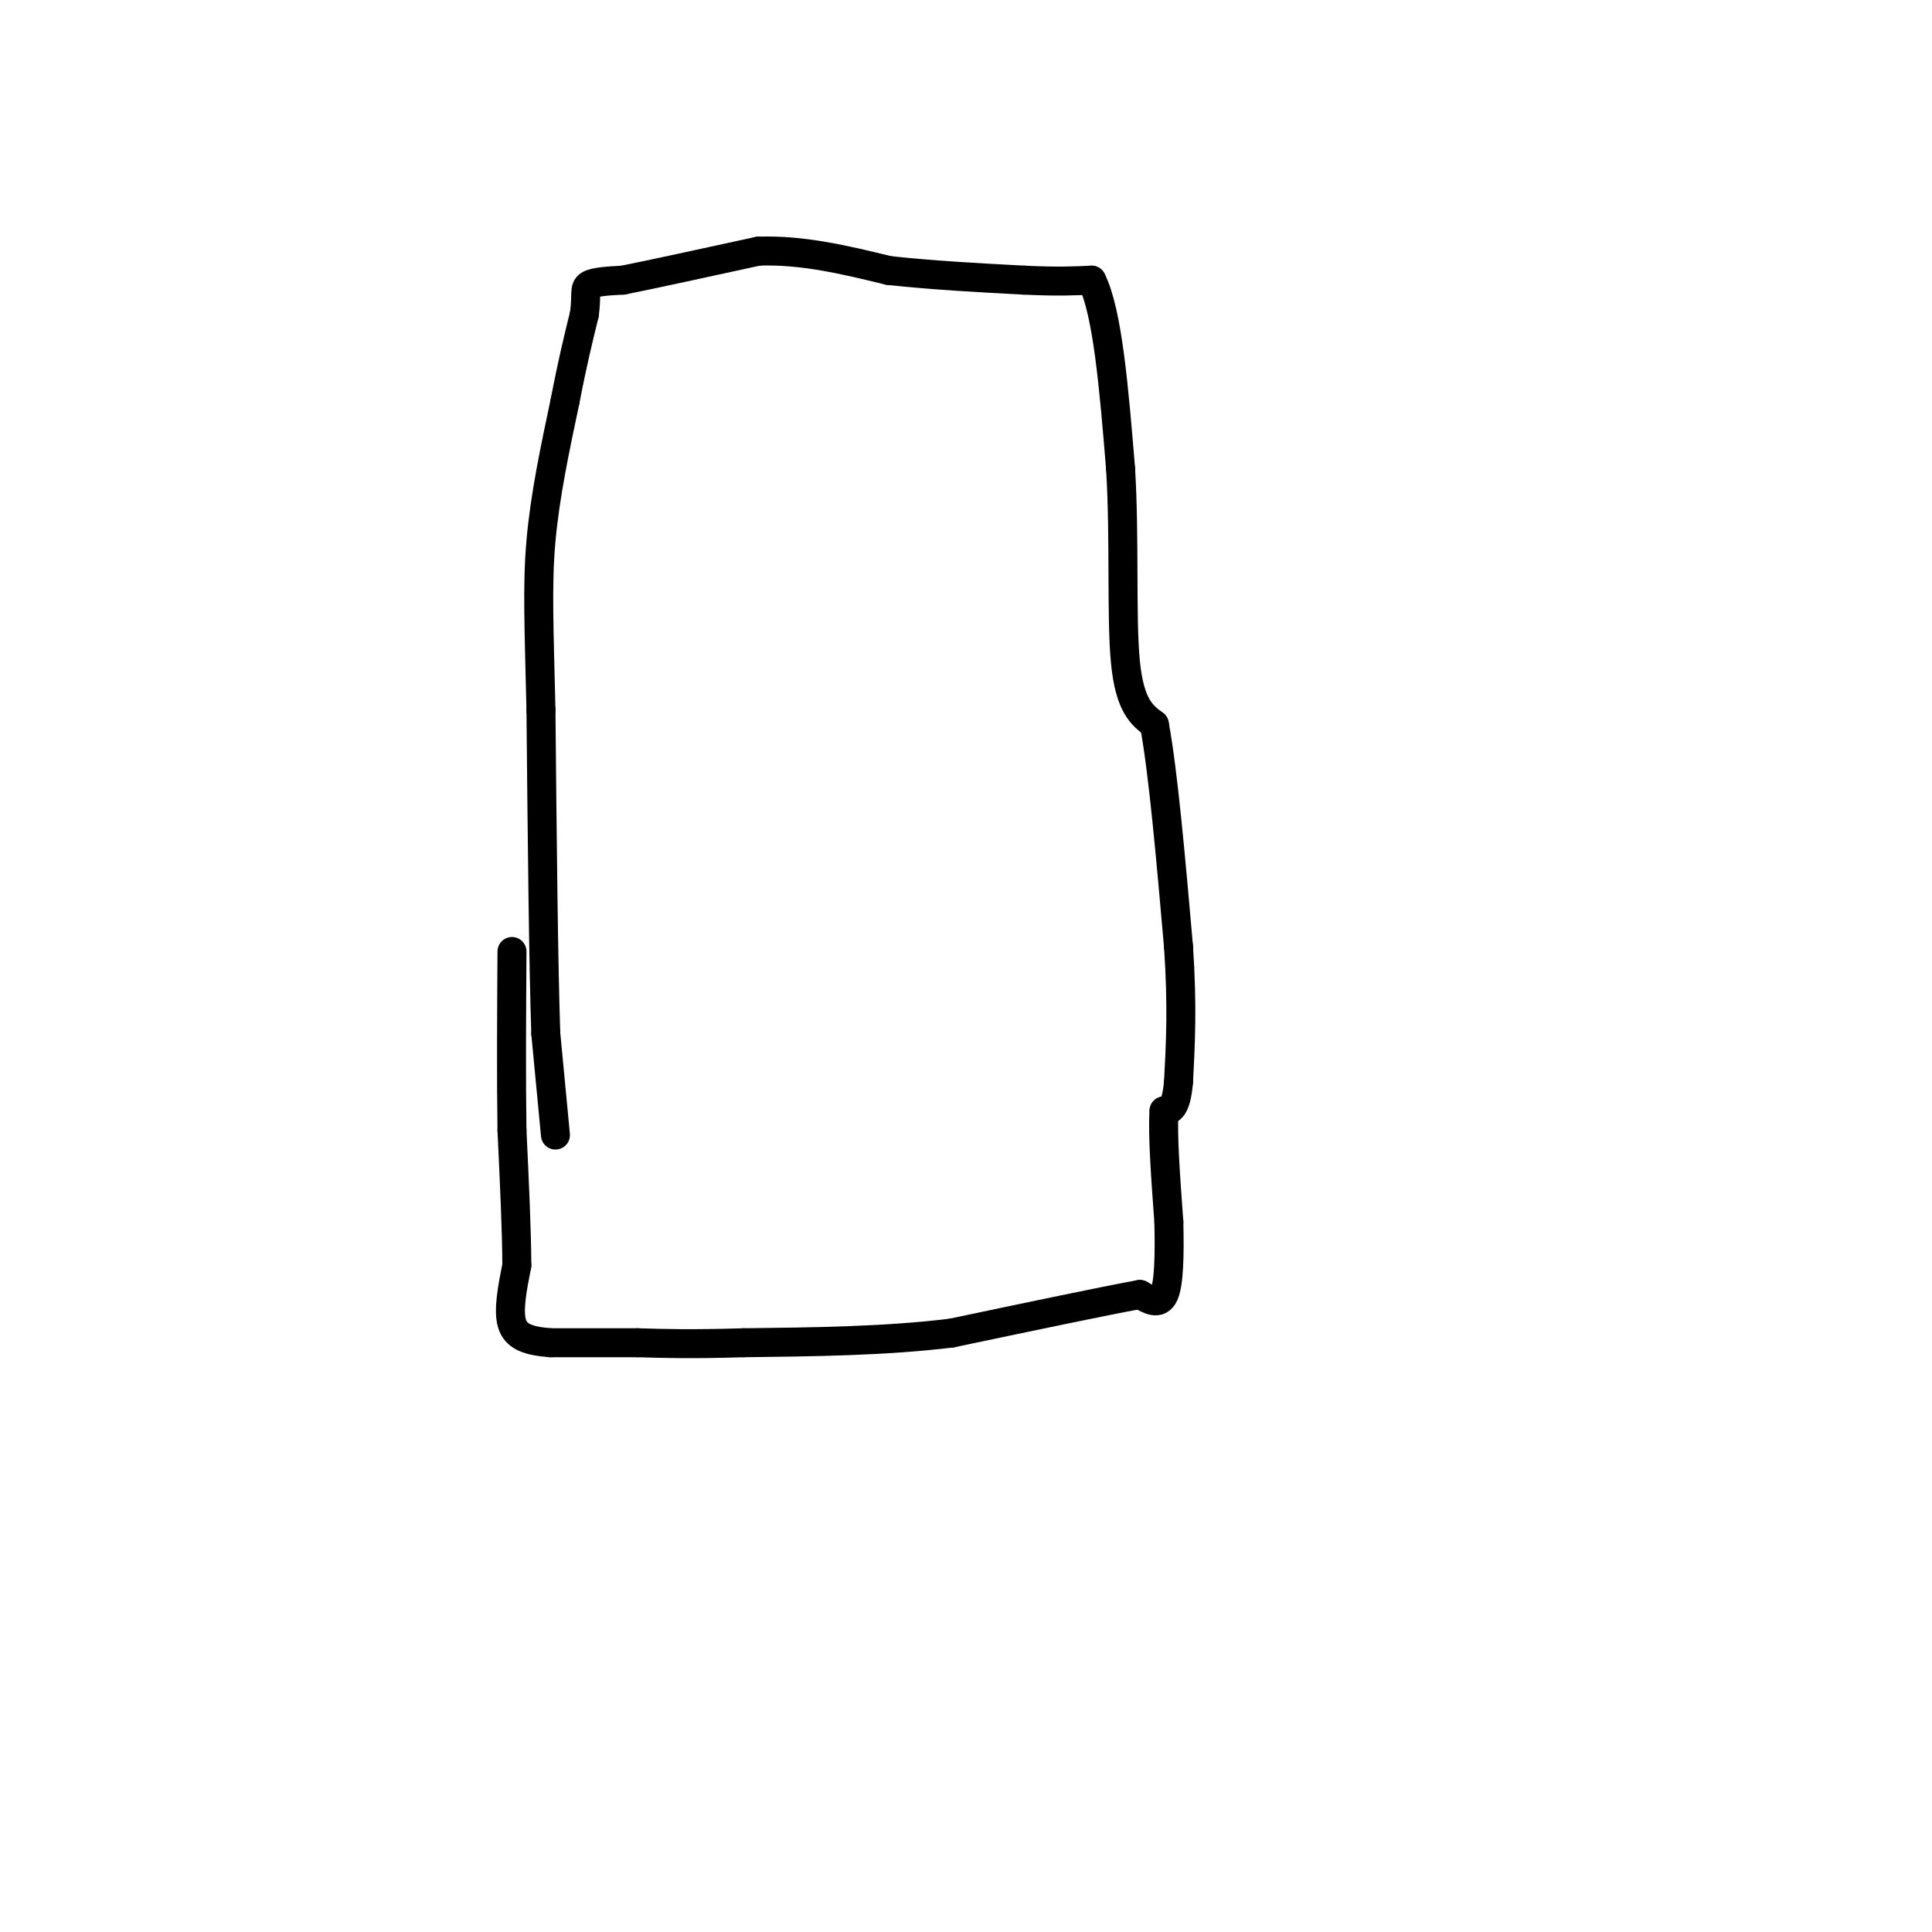 <svg viewBox='0 0 400 400' version='1.1' xmlns='http://www.w3.org/2000/svg' xmlns:xlink='http://www.w3.org/1999/xlink'><g fill='none' stroke='#000000' stroke-width='6' stroke-linecap='round' stroke-linejoin='round'><path d='M115,235c0.000,0.000 -2.000,-21.000 -2,-21'/><path d='M113,214c-0.500,-14.667 -0.750,-40.833 -1,-67'/><path d='M112,147c-0.378,-16.911 -0.822,-25.689 0,-35c0.822,-9.311 2.911,-19.156 5,-29'/><path d='M117,83c1.500,-7.833 2.750,-12.917 4,-18'/><path d='M121,65c0.533,-4.089 -0.133,-5.311 1,-6c1.133,-0.689 4.067,-0.844 7,-1'/><path d='M129,58c5.833,-1.167 16.917,-3.583 28,-6'/><path d='M157,52c9.167,-0.333 18.083,1.833 27,4'/><path d='M184,56c9.167,1.000 18.583,1.500 28,2'/><path d='M212,58c7.000,0.333 10.500,0.167 14,0'/><path d='M226,58c3.333,6.500 4.667,22.750 6,39'/><path d='M232,97c0.889,14.378 0.111,30.822 1,40c0.889,9.178 3.444,11.089 6,13'/><path d='M239,150c1.833,9.833 3.417,27.917 5,46'/><path d='M244,196c0.833,12.333 0.417,20.167 0,28'/><path d='M244,224c-0.500,5.667 -1.750,5.833 -3,6'/><path d='M241,230c-0.333,4.833 0.333,13.917 1,23'/><path d='M242,253c0.156,6.911 0.044,12.689 -1,15c-1.044,2.311 -3.022,1.156 -5,0'/><path d='M236,268c-7.333,1.333 -23.167,4.667 -39,8'/><path d='M197,276c-13.667,1.667 -28.333,1.833 -43,2'/><path d='M154,278c-10.833,0.333 -16.417,0.167 -22,0'/><path d='M132,278c-6.667,0.000 -12.333,0.000 -18,0'/><path d='M114,278c-4.622,-0.356 -7.178,-1.244 -8,-4c-0.822,-2.756 0.089,-7.378 1,-12'/><path d='M107,262c0.000,-6.667 -0.500,-17.333 -1,-28'/><path d='M106,234c-0.167,-10.833 -0.083,-23.917 0,-37'/></g>
</svg>